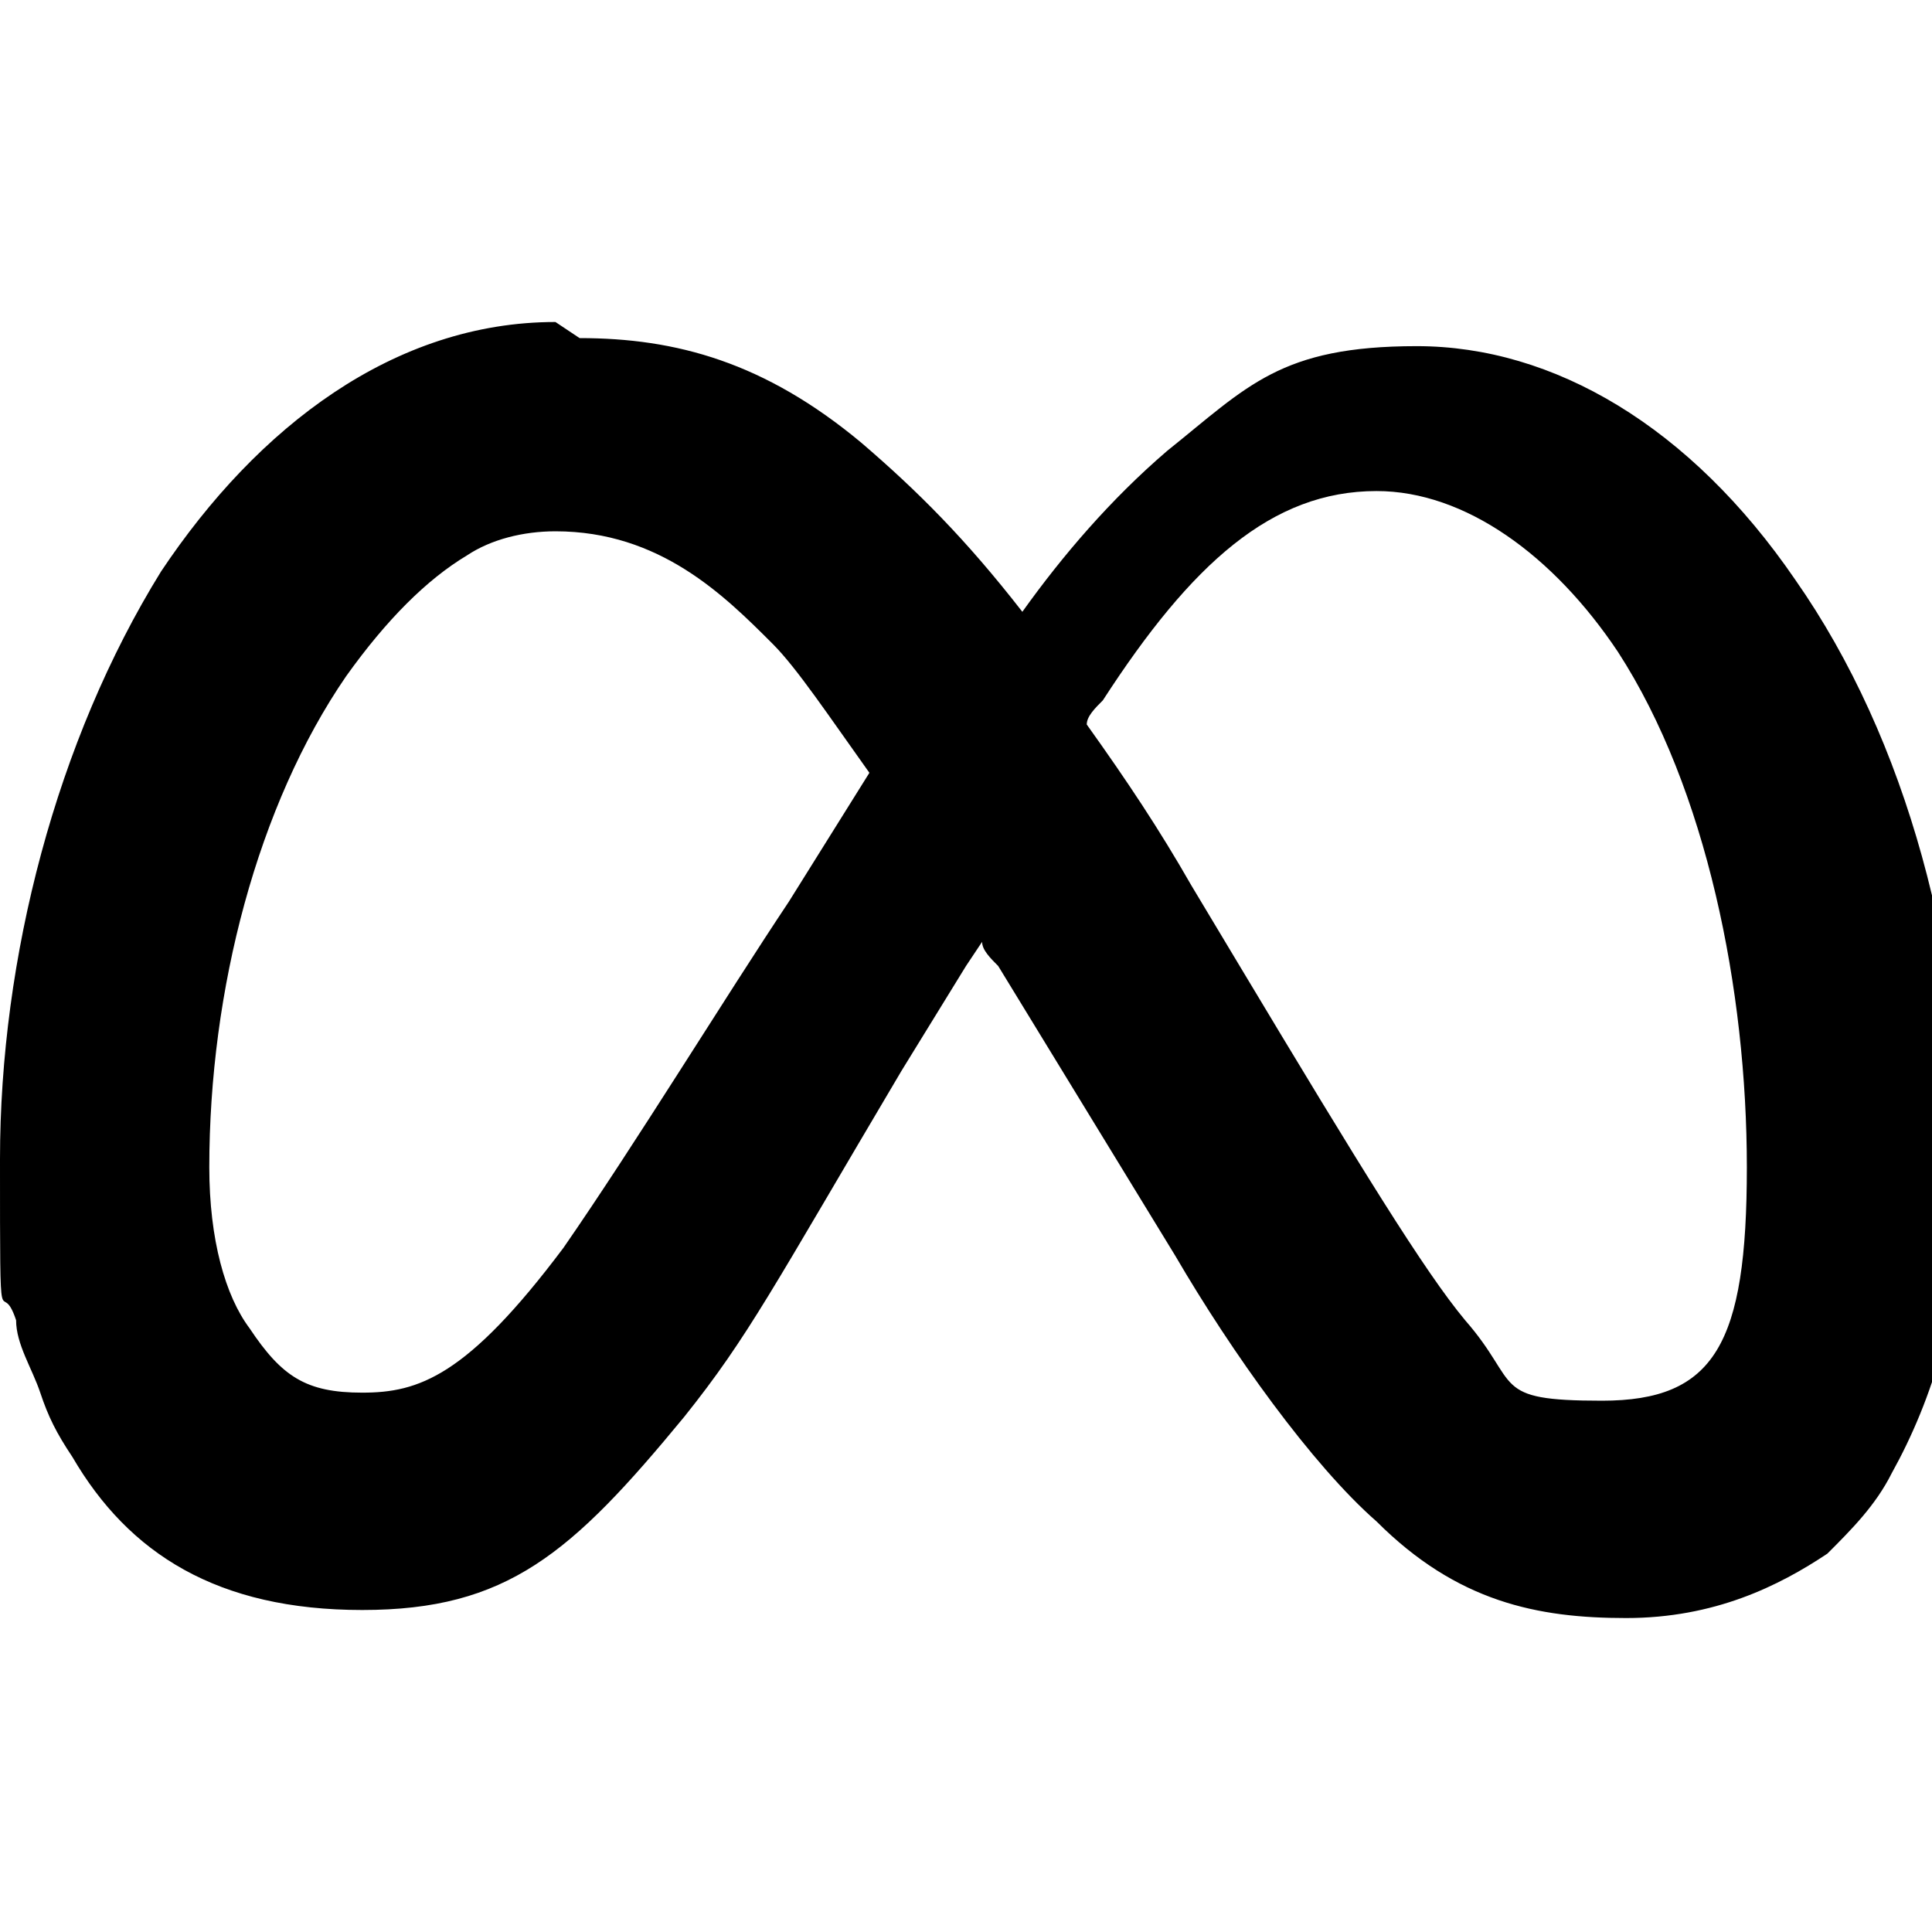 <?xml version="1.0" encoding="UTF-8"?>
<svg id="Capa_1" data-name="Capa 1" xmlns="http://www.w3.org/2000/svg" version="1.1" viewBox="0 0 24 24">
  <defs>
    <style>
      .cls-1 {
        fill: #000;
        stroke-width: 0px;
      }
    </style>
  </defs>
  <path class="cls-1" d="M6.9,4c-2,0-3.7,1.3-4.9,3.1C.7,9.2,0,11.9,0,14.4s0,1.4.2,2c0,.3.2.6.3.9.1.3.2.5.4.8.7,1.2,1.8,1.9,3.6,1.9s2.6-.7,4-2.4c.8-1,1.1-1.6,2.7-4.3l.8-1.3.2-.3c0,.1.1.2.2.3l2.2,3.6c.7,1.2,1.7,2.6,2.5,3.3,1,1,2,1.2,3.1,1.2s1.9-.4,2.5-.8c.3-.3.6-.6.8-1,.5-.9.9-2.1.9-3.7,0-2.7-.7-5.4-2.1-7.4-1.3-1.9-3-2.9-4.7-2.9s-2.1.5-3.1,1.3c-.7.6-1.3,1.3-1.8,2-.7-.9-1.3-1.5-2-2.1-1.2-1-2.3-1.3-3.5-1.3h0ZM17.1,6.1c1.1,0,2.2.8,3,2,1.1,1.7,1.6,4.2,1.6,6.4s-.4,2.9-1.8,2.9-1-.2-1.7-1c-.5-.6-1.3-1.9-2.8-4.4l-.6-1c-.4-.7-.8-1.3-1.3-2,0-.1.1-.2.2-.3,1.1-1.7,2.1-2.6,3.4-2.6h0ZM6.9,6.6c1.3,0,2.1.8,2.7,1.4.3.3.7.9,1.2,1.6l-1,1.6c-.8,1.2-1.9,3-2.8,4.3-1.2,1.6-1.8,1.8-2.5,1.8s-1-.2-1.4-.8c-.3-.4-.5-1.1-.5-2,0-2.2.6-4.5,1.7-6.1.5-.7,1-1.2,1.5-1.5.3-.2.7-.3,1.1-.3Z"/>
</svg>